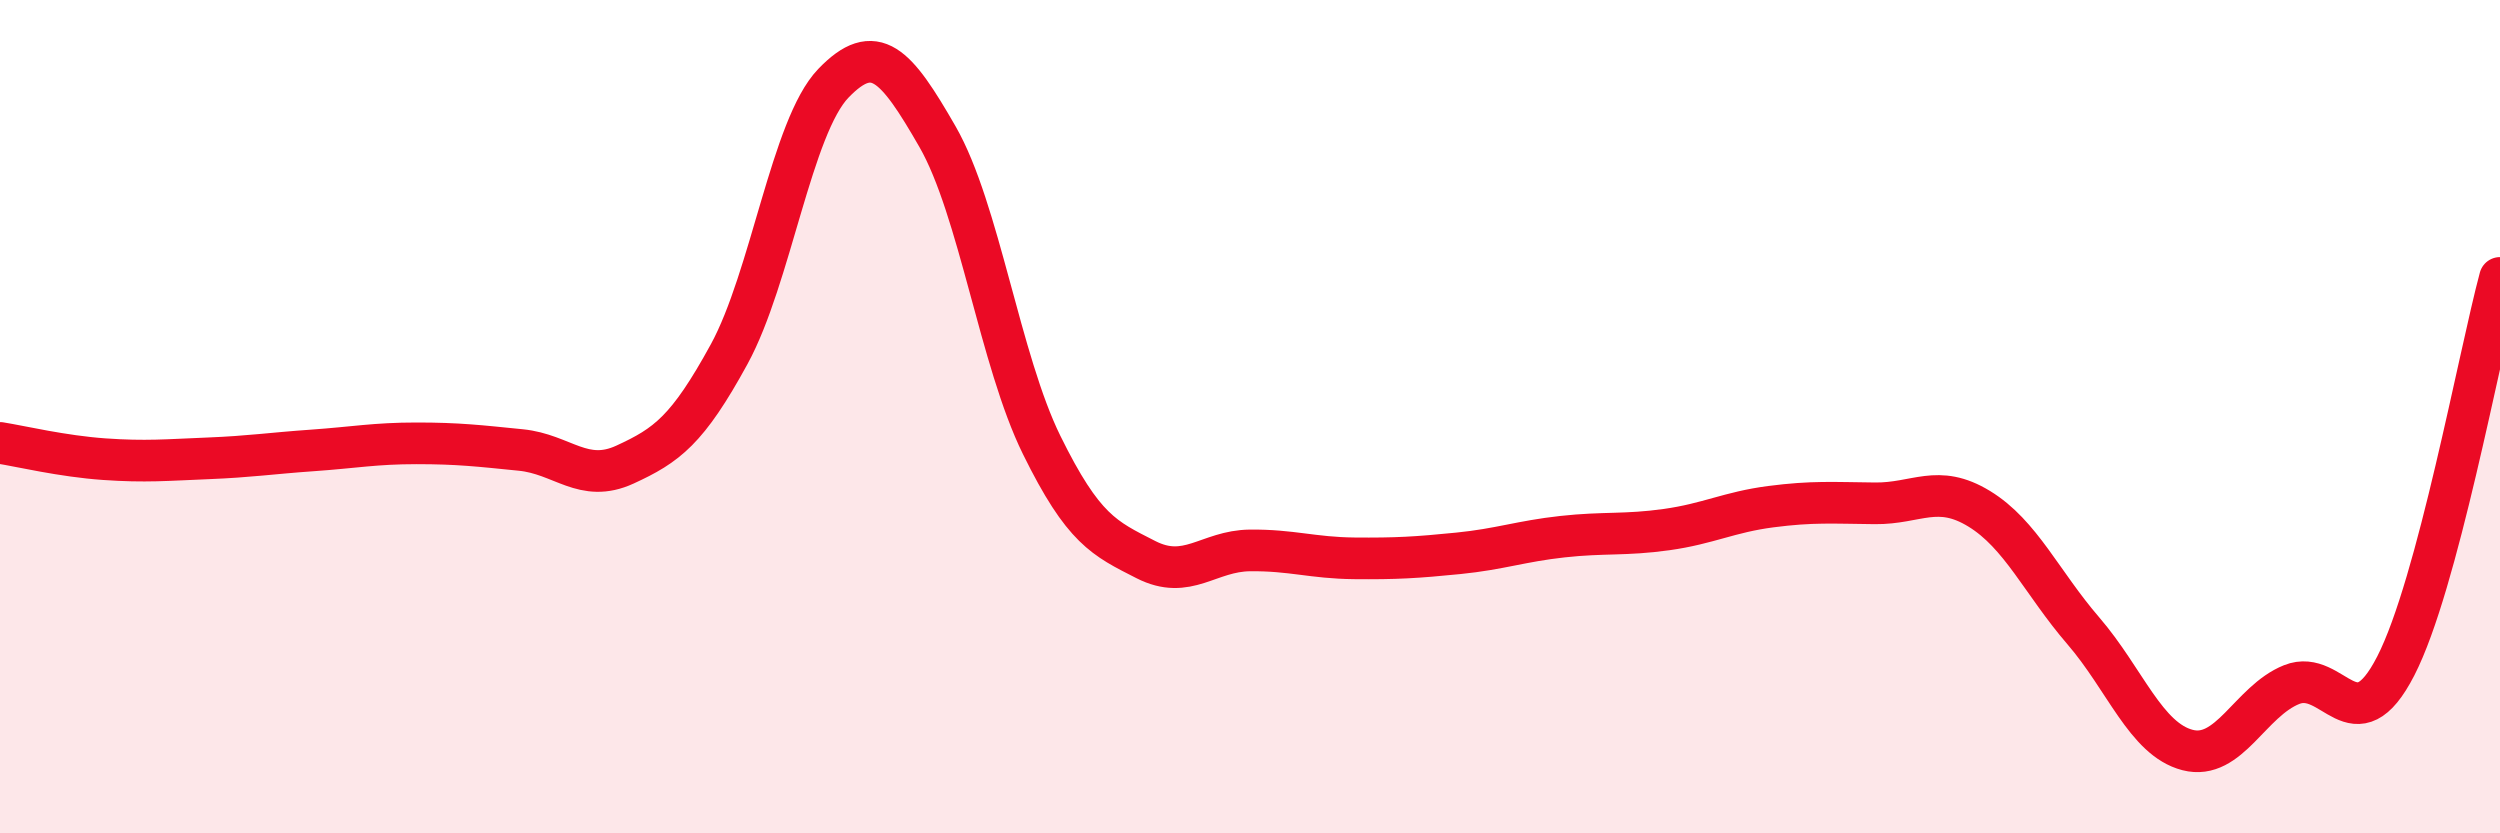 
    <svg width="60" height="20" viewBox="0 0 60 20" xmlns="http://www.w3.org/2000/svg">
      <path
        d="M 0,10.63 C 0.5,10.71 1.5,10.95 2.5,11.02 C 3.5,11.09 4,11.04 5,11 C 6,10.96 6.5,10.88 7.5,10.81 C 8.5,10.74 9,10.64 10,10.64 C 11,10.64 11.5,10.7 12.5,10.8 C 13.5,10.9 14,11.61 15,11.15 C 16,10.69 16.5,10.33 17.5,8.5 C 18.5,6.67 19,3.04 20,2 C 21,0.96 21.5,1.54 22.5,3.28 C 23.5,5.02 24,8.65 25,10.68 C 26,12.71 26.5,12.92 27.5,13.43 C 28.5,13.94 29,13.22 30,13.21 C 31,13.2 31.5,13.39 32.5,13.4 C 33.5,13.41 34,13.38 35,13.28 C 36,13.18 36.5,12.99 37.5,12.88 C 38.5,12.77 39,12.85 40,12.71 C 41,12.57 41.5,12.29 42.5,12.16 C 43.5,12.03 44,12.07 45,12.08 C 46,12.09 46.5,11.6 47.5,12.21 C 48.5,12.82 49,13.98 50,15.14 C 51,16.3 51.5,17.74 52.5,18 C 53.5,18.26 54,16.83 55,16.43 C 56,16.03 56.5,17.93 57.5,15.98 C 58.5,14.03 59.5,8.53 60,6.67L60 20L0 20Z"
        fill="#EB0A25"
        opacity="0.1"
        stroke-linecap="round"
        stroke-linejoin="round"
      />
      <path
        d="M 0,10.63 C 0.5,10.71 1.5,10.95 2.5,11.02 C 3.5,11.09 4,11.04 5,11 C 6,10.96 6.5,10.88 7.5,10.81 C 8.5,10.74 9,10.64 10,10.64 C 11,10.64 11.5,10.7 12.5,10.8 C 13.5,10.9 14,11.61 15,11.15 C 16,10.69 16.5,10.33 17.5,8.5 C 18.5,6.67 19,3.04 20,2 C 21,0.96 21.5,1.54 22.5,3.28 C 23.5,5.02 24,8.65 25,10.68 C 26,12.71 26.5,12.92 27.5,13.43 C 28.5,13.94 29,13.22 30,13.21 C 31,13.2 31.5,13.39 32.5,13.4 C 33.5,13.41 34,13.38 35,13.28 C 36,13.18 36.5,12.99 37.5,12.88 C 38.5,12.77 39,12.85 40,12.71 C 41,12.57 41.5,12.29 42.5,12.16 C 43.5,12.03 44,12.07 45,12.08 C 46,12.09 46.5,11.6 47.5,12.21 C 48.5,12.82 49,13.98 50,15.14 C 51,16.3 51.5,17.74 52.5,18 C 53.5,18.26 54,16.83 55,16.43 C 56,16.03 56.5,17.93 57.5,15.98 C 58.5,14.03 59.5,8.53 60,6.67"
        stroke="#EB0A25"
        stroke-width="1"
        fill="none"
        stroke-linecap="round"
        stroke-linejoin="round"
      />
    </svg>
  